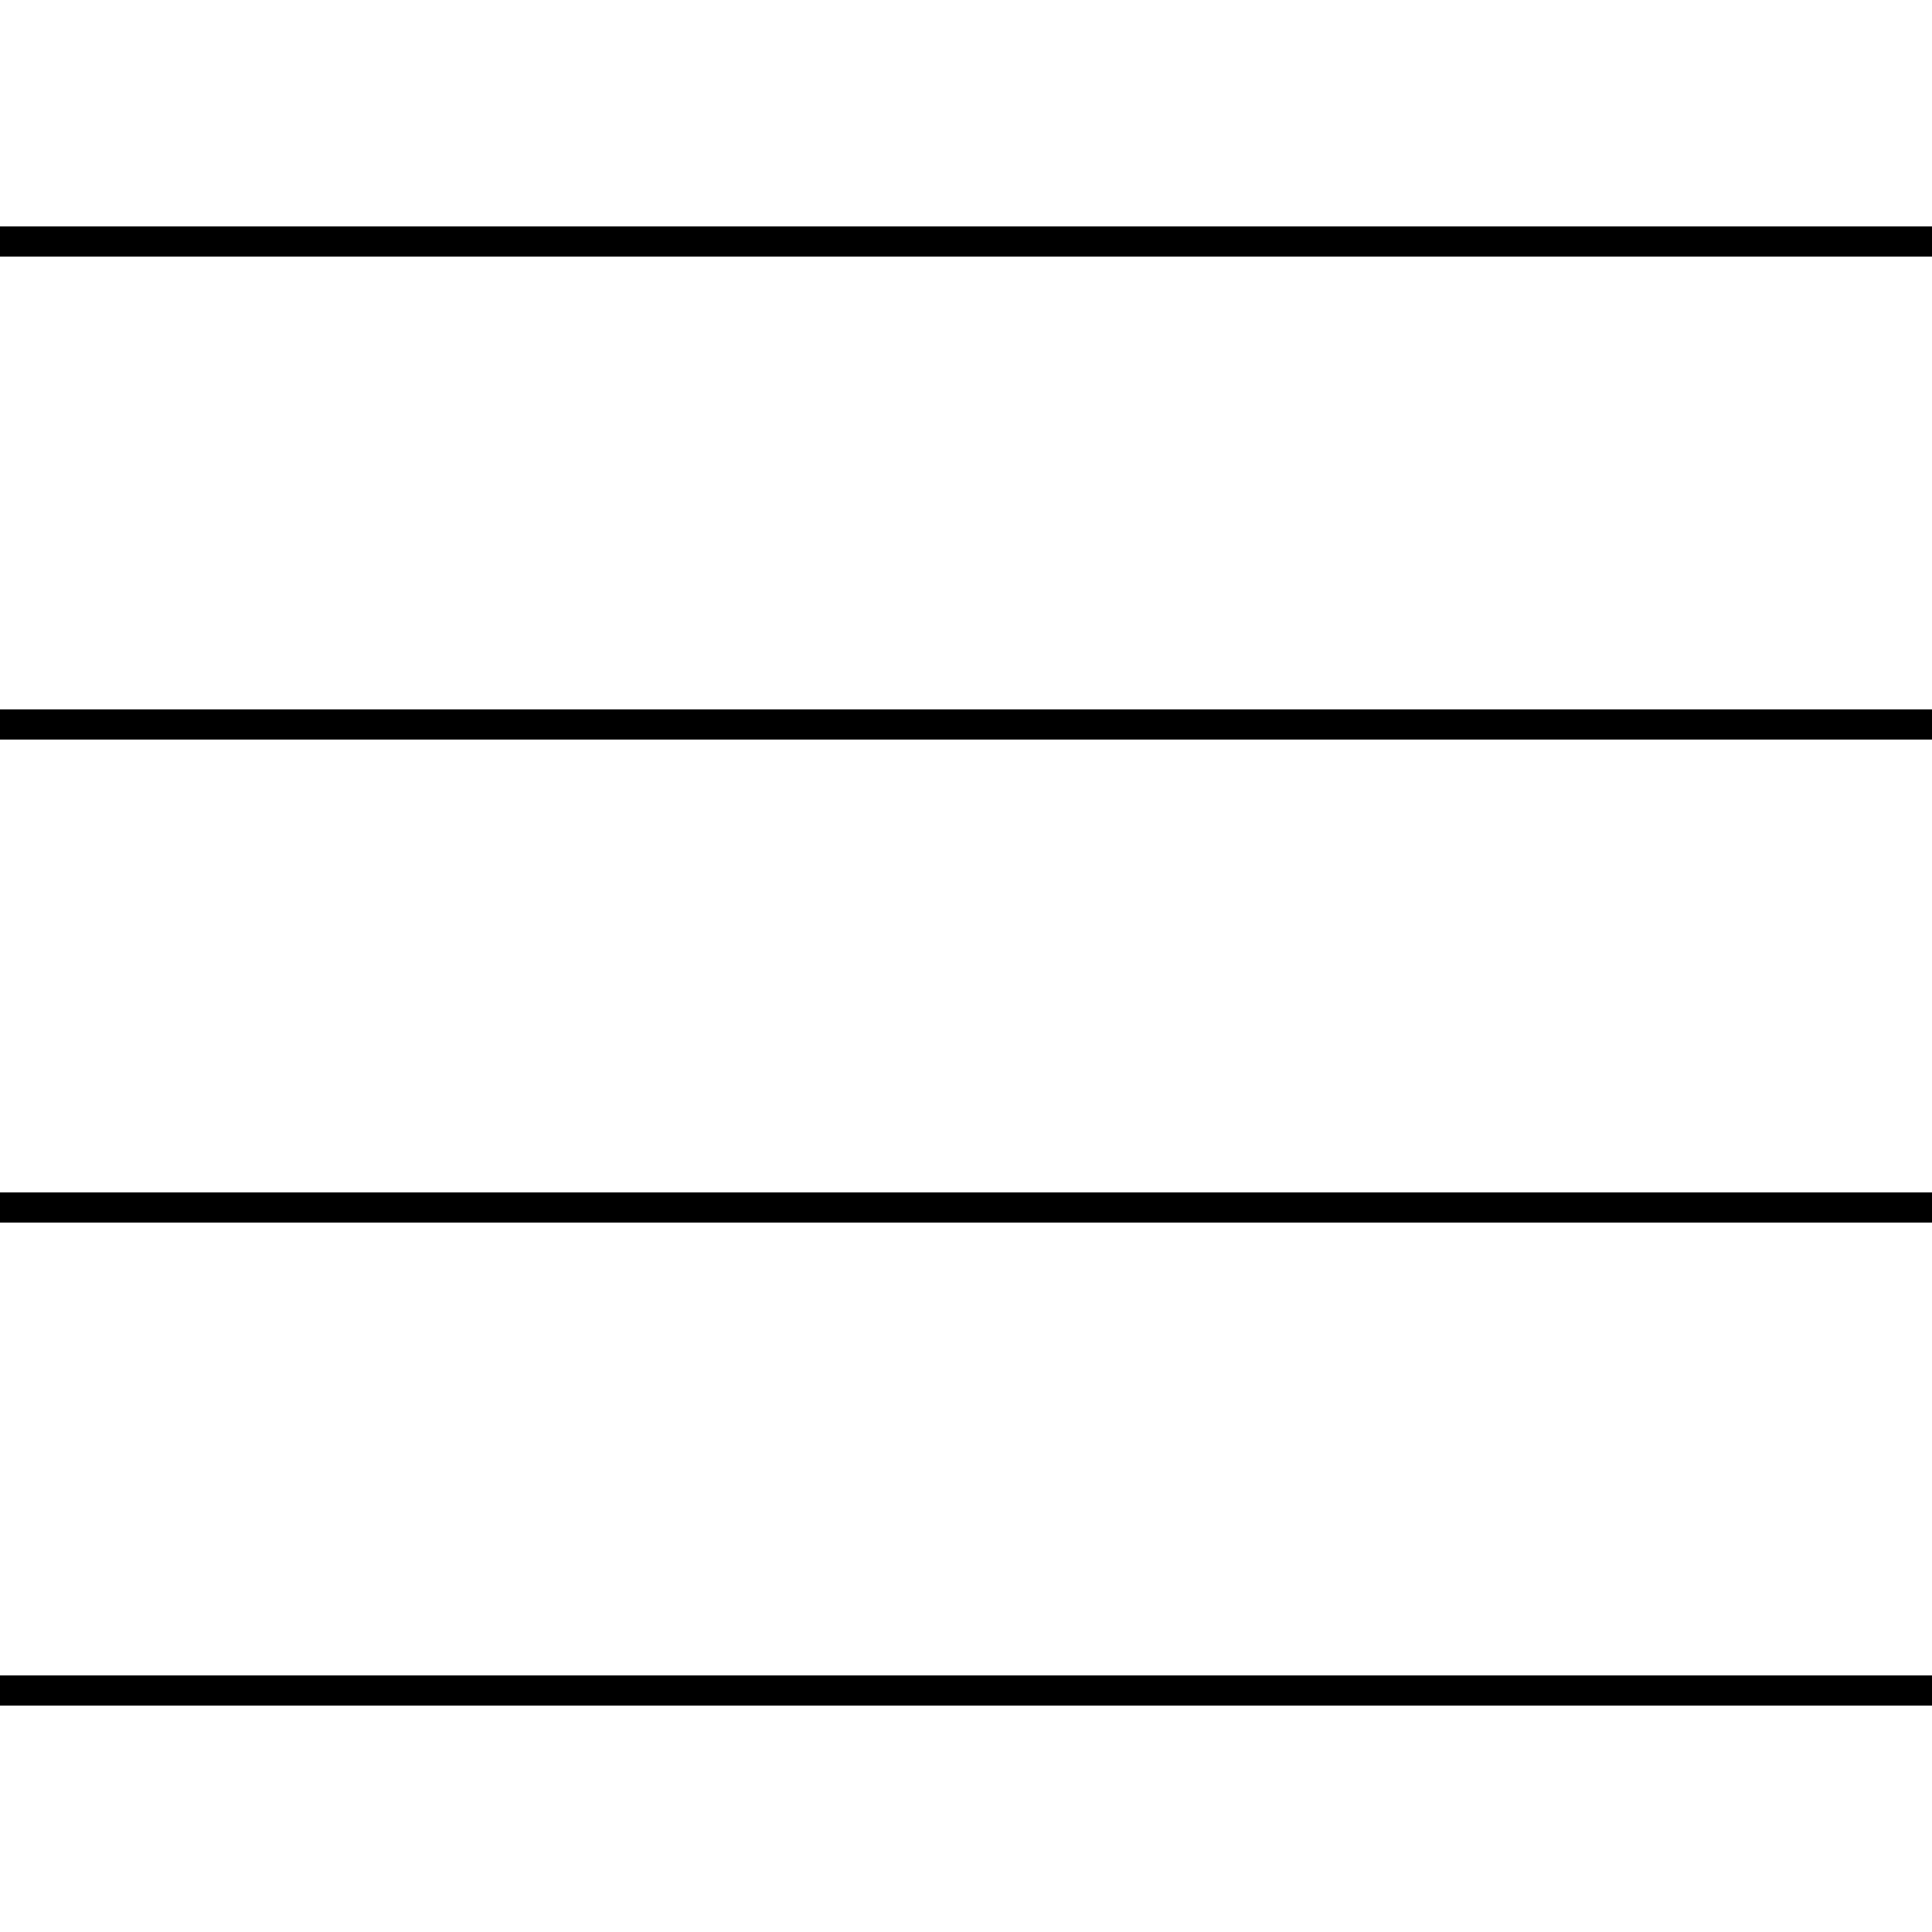 <?xml version="1.0" encoding="UTF-8" standalone="no"?>
<svg xmlns:dc="http://purl.org/dc/elements/1.1/" xmlns:cc="http://creativecommons.org/ns#" xmlns:rdf="http://www.w3.org/1999/02/22-rdf-syntax-ns#" xmlns:svg="http://www.w3.org/2000/svg" xmlns="http://www.w3.org/2000/svg" height="64" width="64" version="1.1" id="svg3448">
  <defs id="defs3450">
    <pattern height=".1" width=".1" y="0" x="0" patternUnits="userSpaceOnUse" id="line">
      <g id="g3389" style="fill:none;stroke:#000000;stroke-width:0.005">
        <path id="path3391" d="M0,0.05 l.12,0" />
      </g>
    </pattern>
  </defs>
  <path id="path3461" d="m 0,56 64,0" style="fill:none;stroke:#000000;stroke-width:1px;stroke-linecap:butt;stroke-linejoin:miter;stroke-opacity:1" />
  <path id="path3463" d="m 0,40 64,0" style="fill:none;stroke:#000000;stroke-width:1px;stroke-linecap:butt;stroke-linejoin:miter;stroke-opacity:1" />
  <path id="path3465" d="m 0,24 64,0" style="fill:none;stroke:#000000;stroke-width:1px;stroke-linecap:butt;stroke-linejoin:miter;stroke-opacity:1" />
  <path id="path3467" d="M 0,8 64,8" style="fill:none;stroke:#000000;stroke-width:1px;stroke-linecap:butt;stroke-linejoin:miter;stroke-opacity:1" />
</svg>
